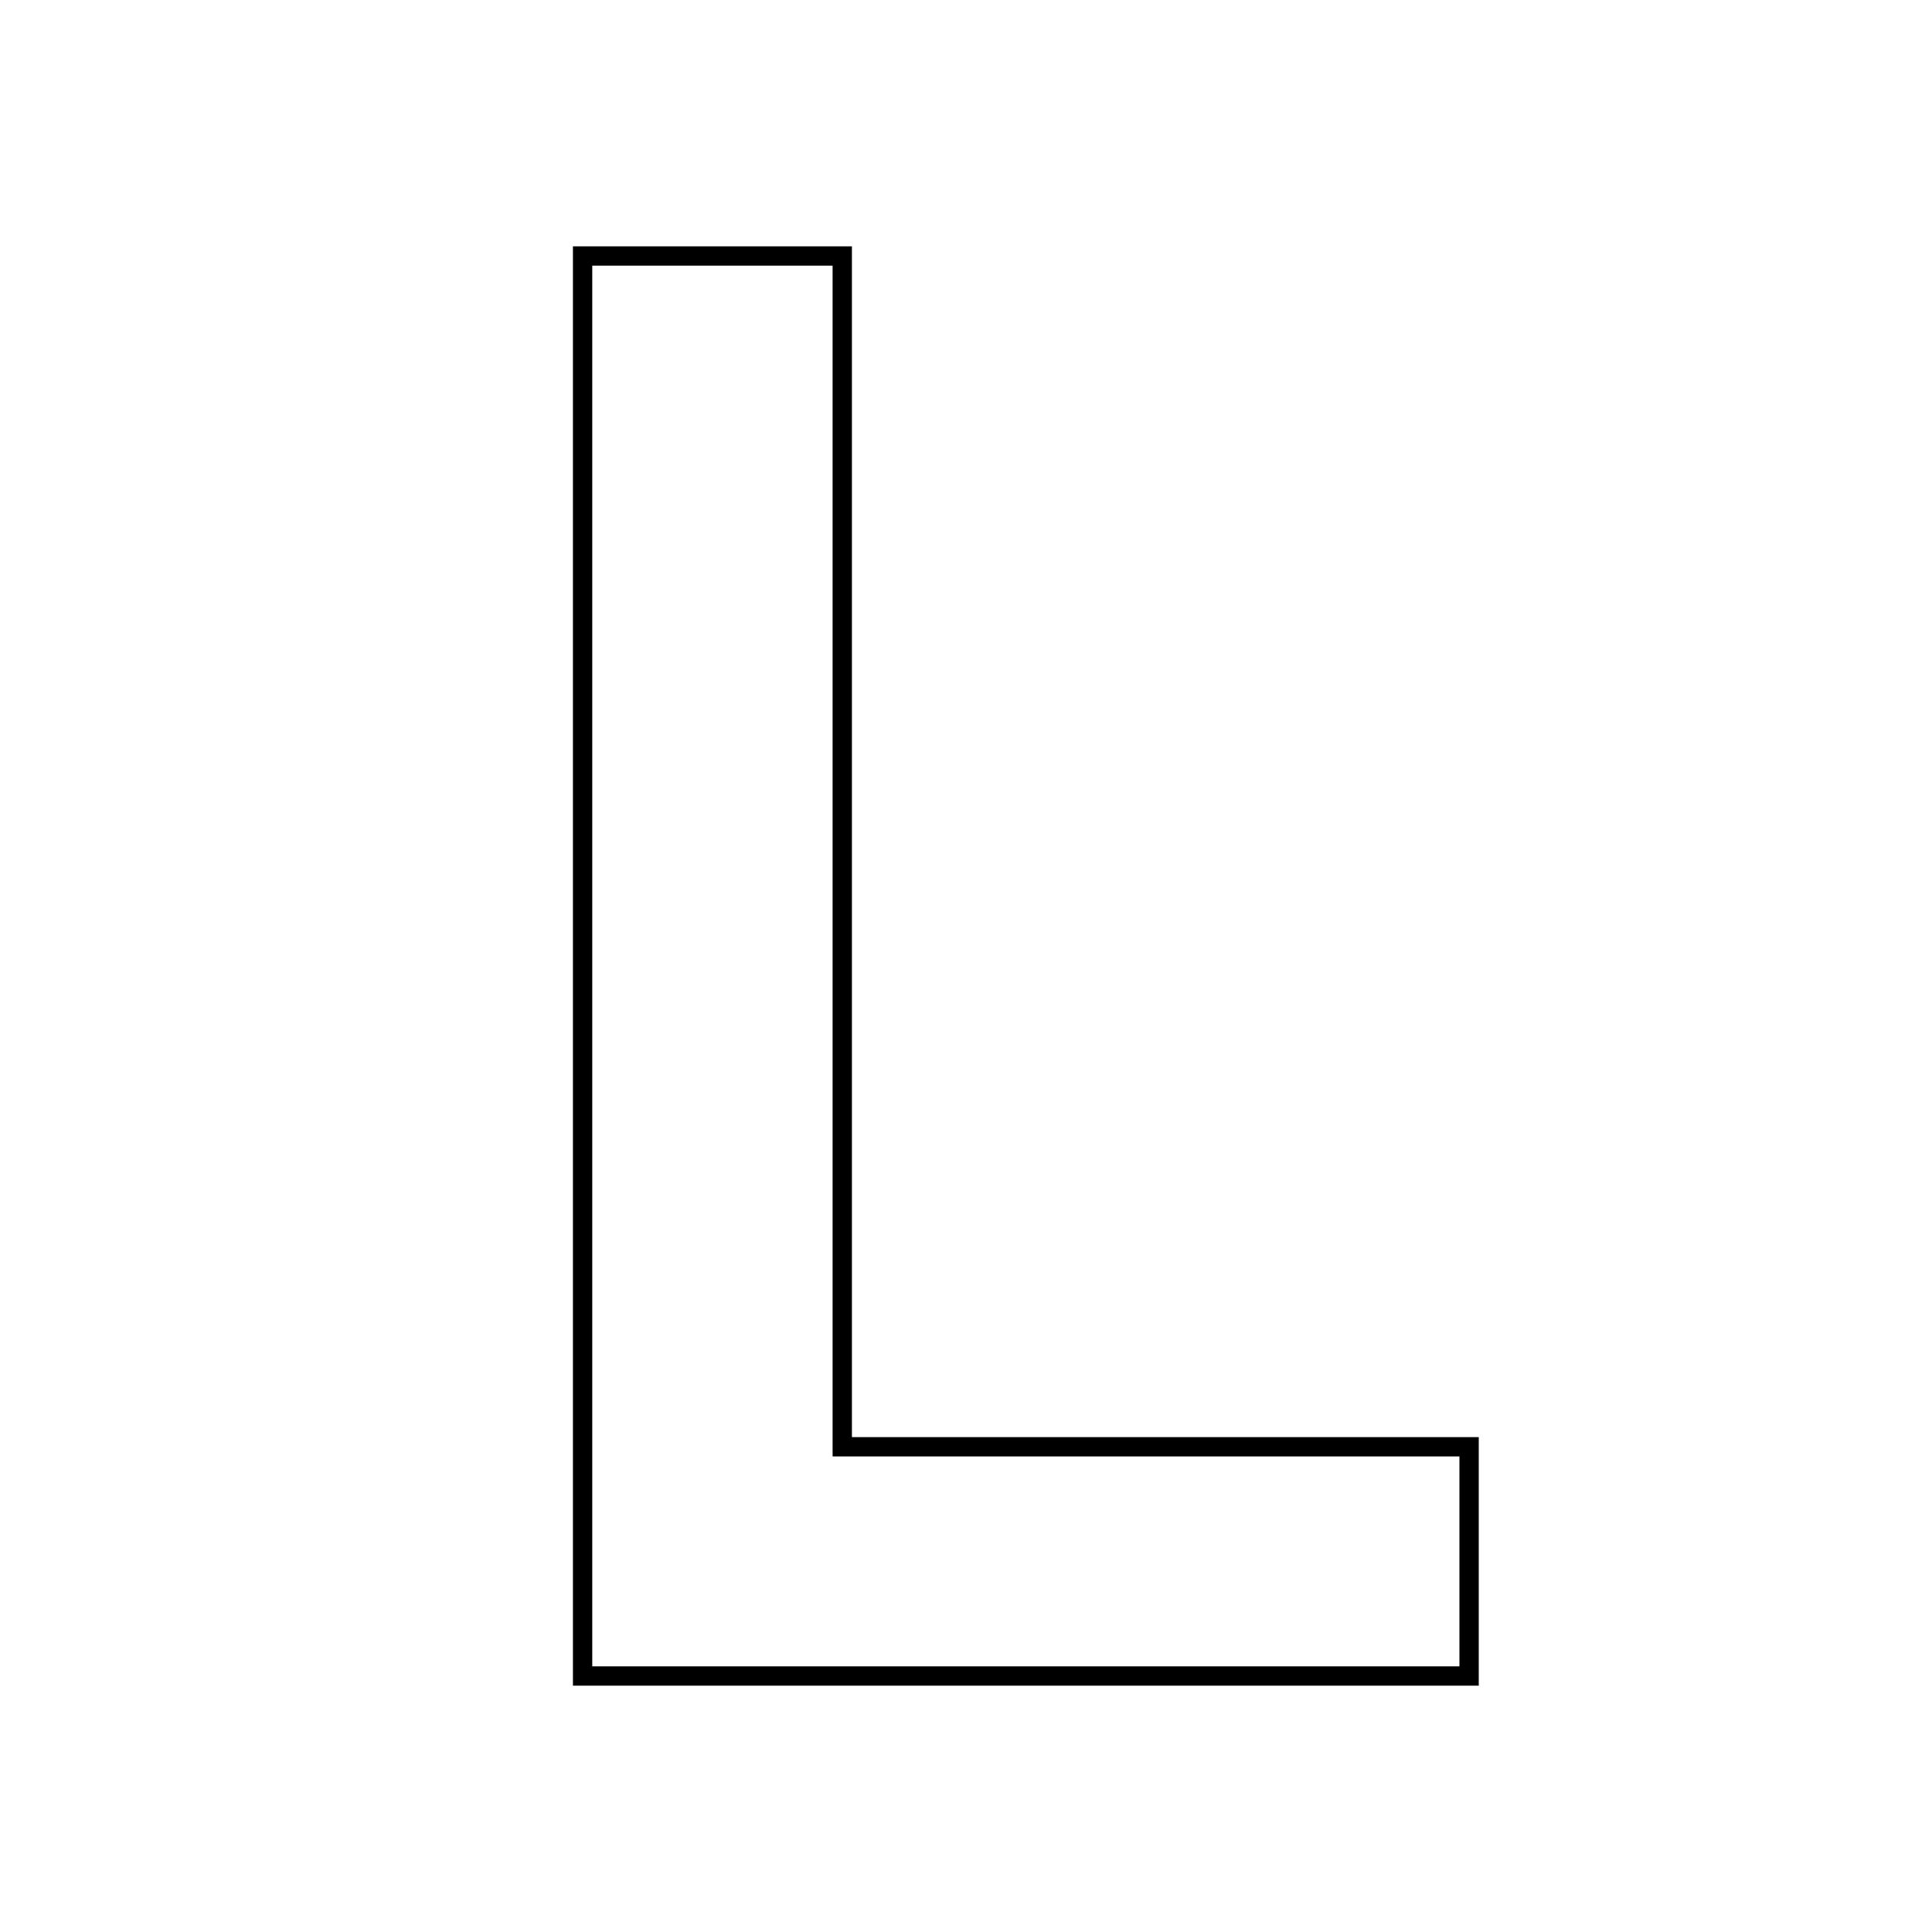 <?xml version="1.0" encoding="UTF-8"?>
<svg xmlns="http://www.w3.org/2000/svg" width="200" height="200" viewBox="0 0 200 200">
  <title>out_L</title>
  <g id="Ebene_2">
    <g id="hg">
      <rect width="200" height="200" fill="none"></rect>
    </g>
    <g id="outlines">
      <path d="M60.31,26.5H87.19V149.77h64.89V173.5H60.31Z" fill="none" stroke="#000" stroke-miterlimit="10" stroke-width="2"></path>
    </g>
  </g>
</svg>
